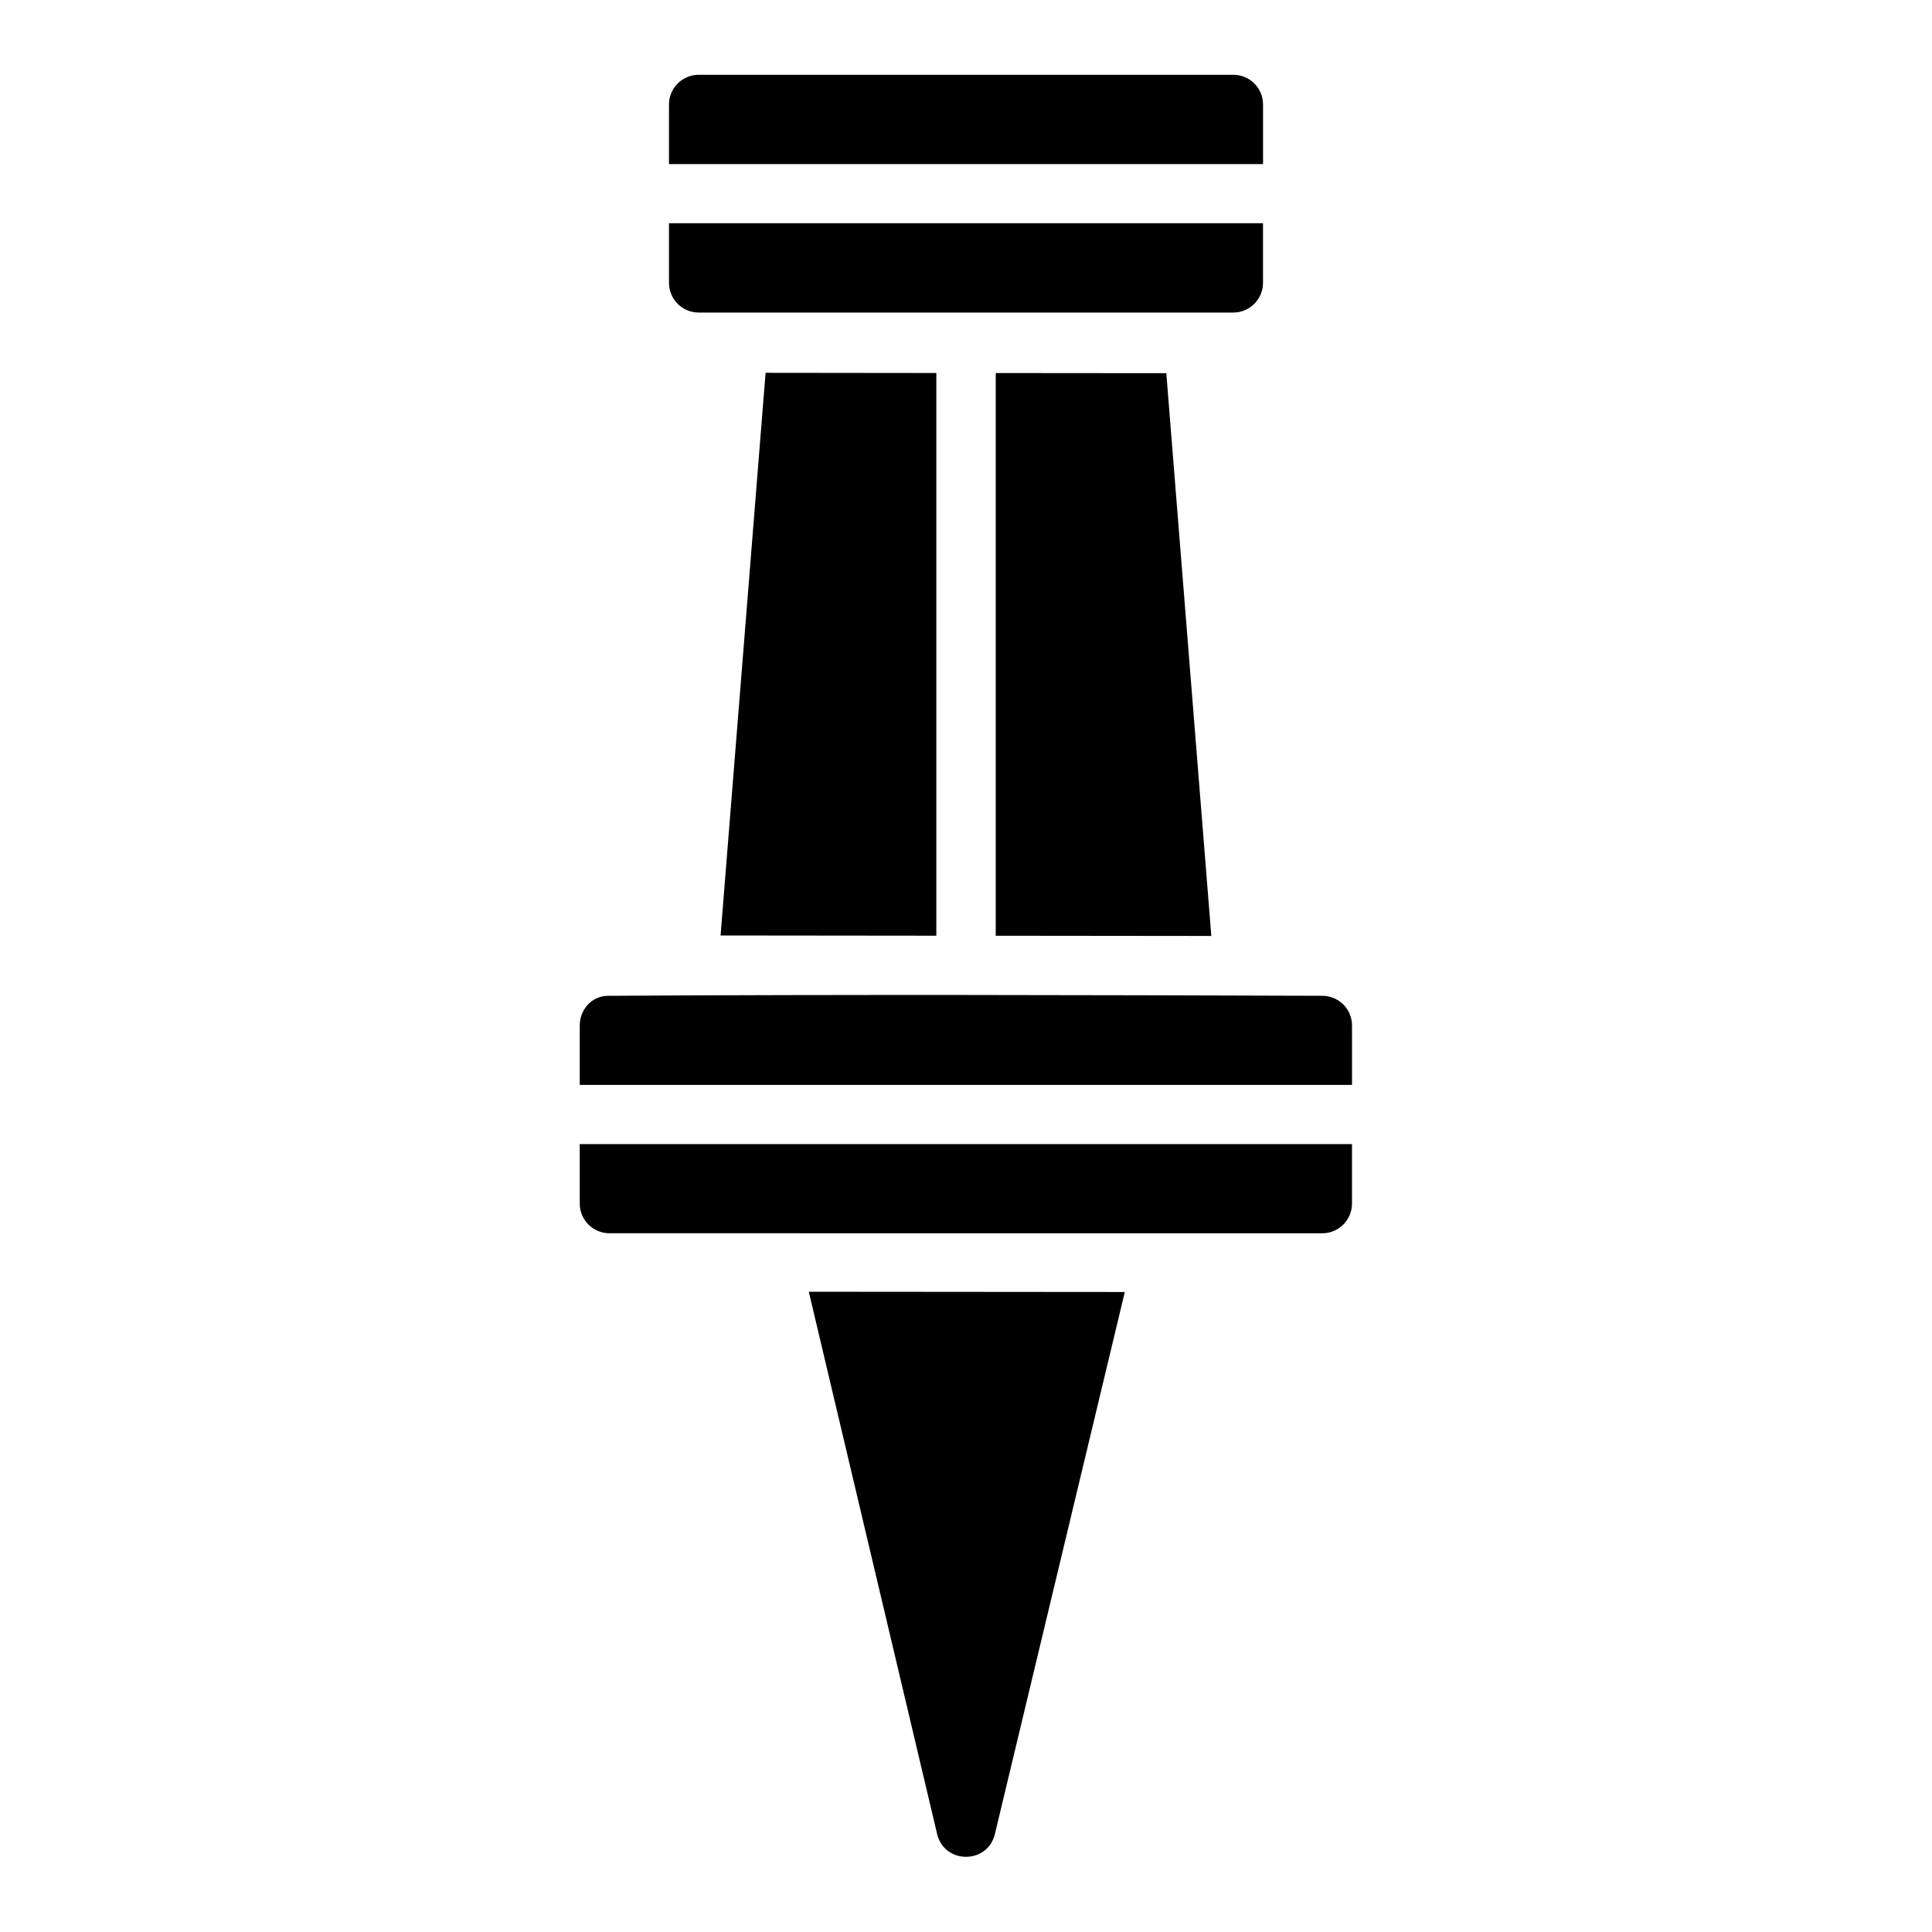 <?xml version="1.0" encoding="UTF-8"?>
<!-- Uploaded to: SVG Repo, www.svgrepo.com, Generator: SVG Repo Mixer Tools -->
<svg fill="#000000" width="800px" height="800px" version="1.1" viewBox="144 144 512 512" xmlns="http://www.w3.org/2000/svg">
 <path d="m329.13 163.82c-4.352 0.016-7.867 3.566-7.84 7.918v15.746h157.43v-15.746c0.023-4.352-3.488-7.902-7.84-7.918zm-7.84 39.344v15.746c-0.023 4.352 3.488 7.902 7.84 7.918h141.74c4.352-0.016 7.867-3.566 7.84-7.918v-15.746zm25.598 39.637-11.93 149.11 57.18 0.059v-149.12zm60.992 0.059v149.12l57.133 0.059-11.93-149.14zm-110.24 172.88v15.773h204.66v-15.773c-0.016-4.324-3.519-7.824-7.84-7.84-63.188-0.207-125.9-0.379-189.32 0-4.453 0.023-7.5 3.793-7.496 7.84zm0 31.457v15.789c0.016 4.348 3.555 7.859 7.902 7.84l188.91 0.004c4.324-0.016 7.824-3.519 7.84-7.84v-15.789zm60.699 39.129 34.023 143.77c1.977 7.973 13.305 7.973 15.281 0l34.441-143.7z"/>
</svg>
